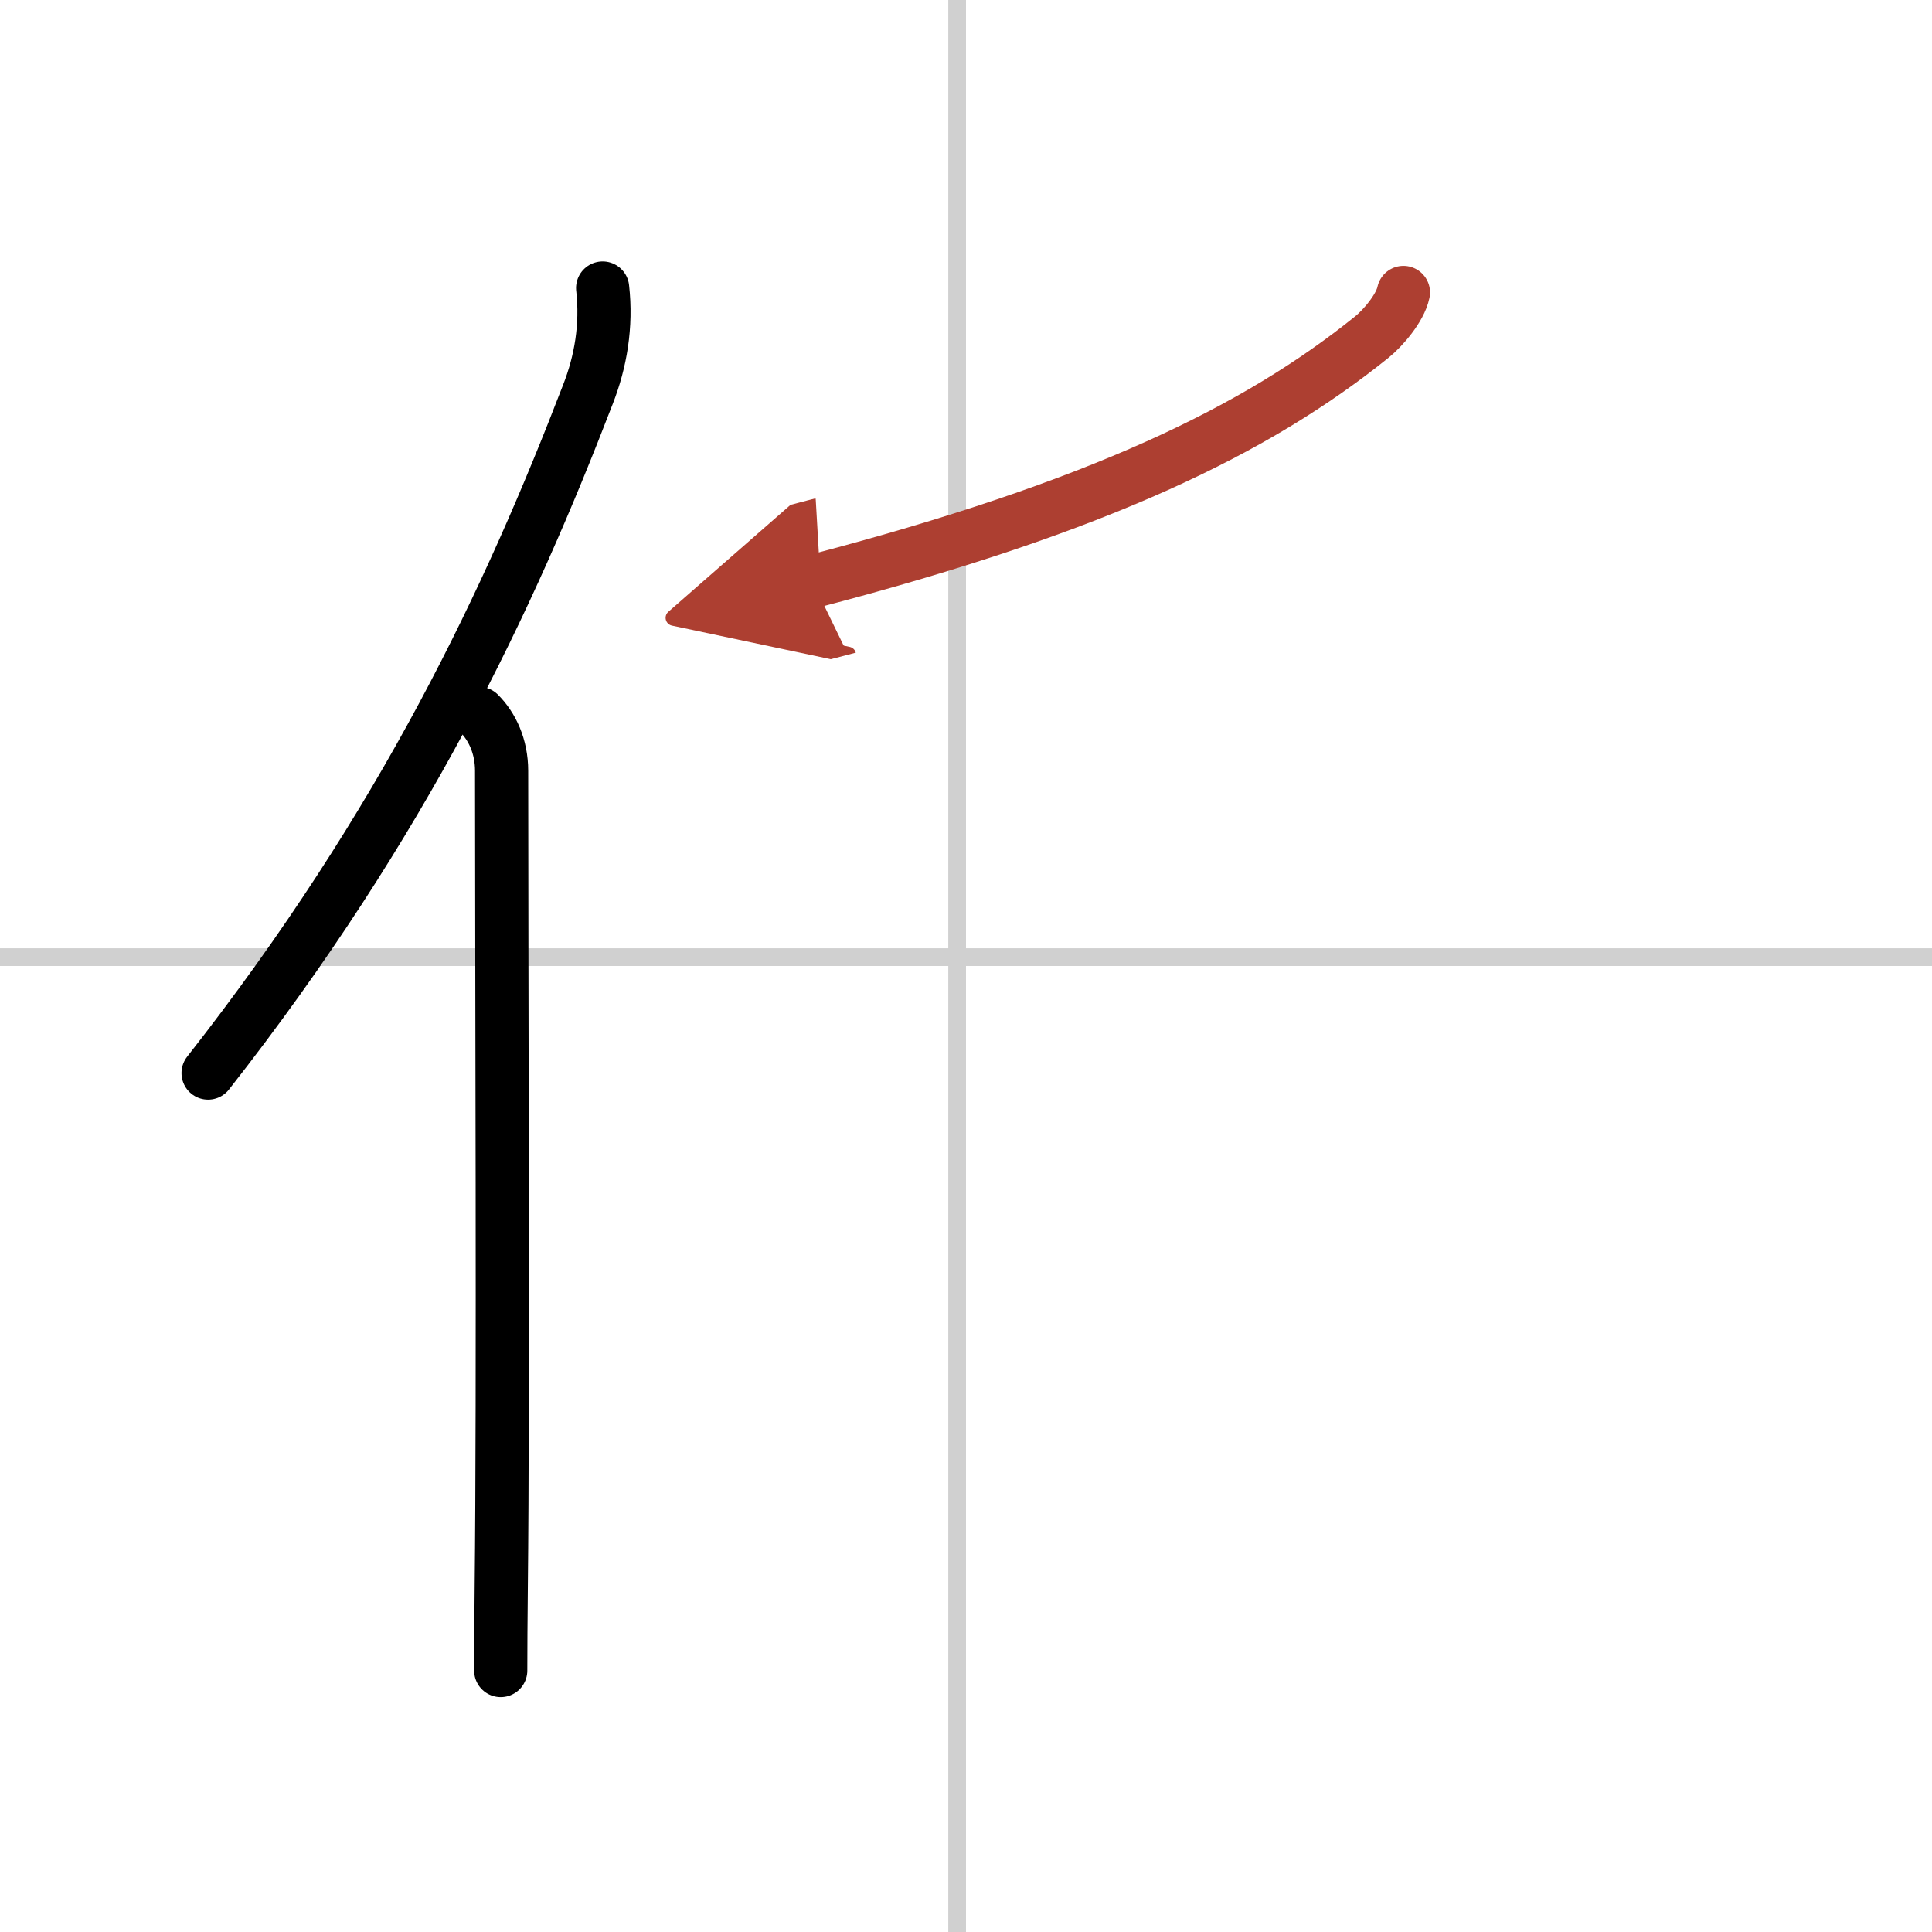 <svg width="400" height="400" viewBox="0 0 109 109" xmlns="http://www.w3.org/2000/svg"><defs><marker id="a" markerWidth="4" orient="auto" refX="1" refY="5" viewBox="0 0 10 10"><polyline points="0 0 10 5 0 10 1 5" fill="#ad3f31" stroke="#ad3f31"/></marker></defs><g fill="none" stroke="#000" stroke-linecap="round" stroke-linejoin="round" stroke-width="3"><rect width="100%" height="100%" fill="#fff" stroke="#fff"/><line x1="54" x2="54" y2="109" stroke="#d0d0d0" stroke-width="1"/><line x2="109" y1="54" y2="54" stroke="#d0d0d0" stroke-width="1"/><path d="m34 16.25c0.24 2.13-0.11 4.16-0.83 6-4.43 11.5-10.31 24.11-21.43 38.29"/><path d="m27.03 40.25c0.73 0.73 1.27 1.85 1.27 3.24 0 11.45 0.1 35.22-0.02 46.01-0.02 1.95-0.03 3.57-0.03 4.75"/><path d="m79.18 16.5c-0.18 0.88-1.17 2.03-1.8 2.53-6.45 5.19-15.29 9.54-31.54 13.78" marker-end="url(#a)" stroke="#ad3f31"/></g></svg>
